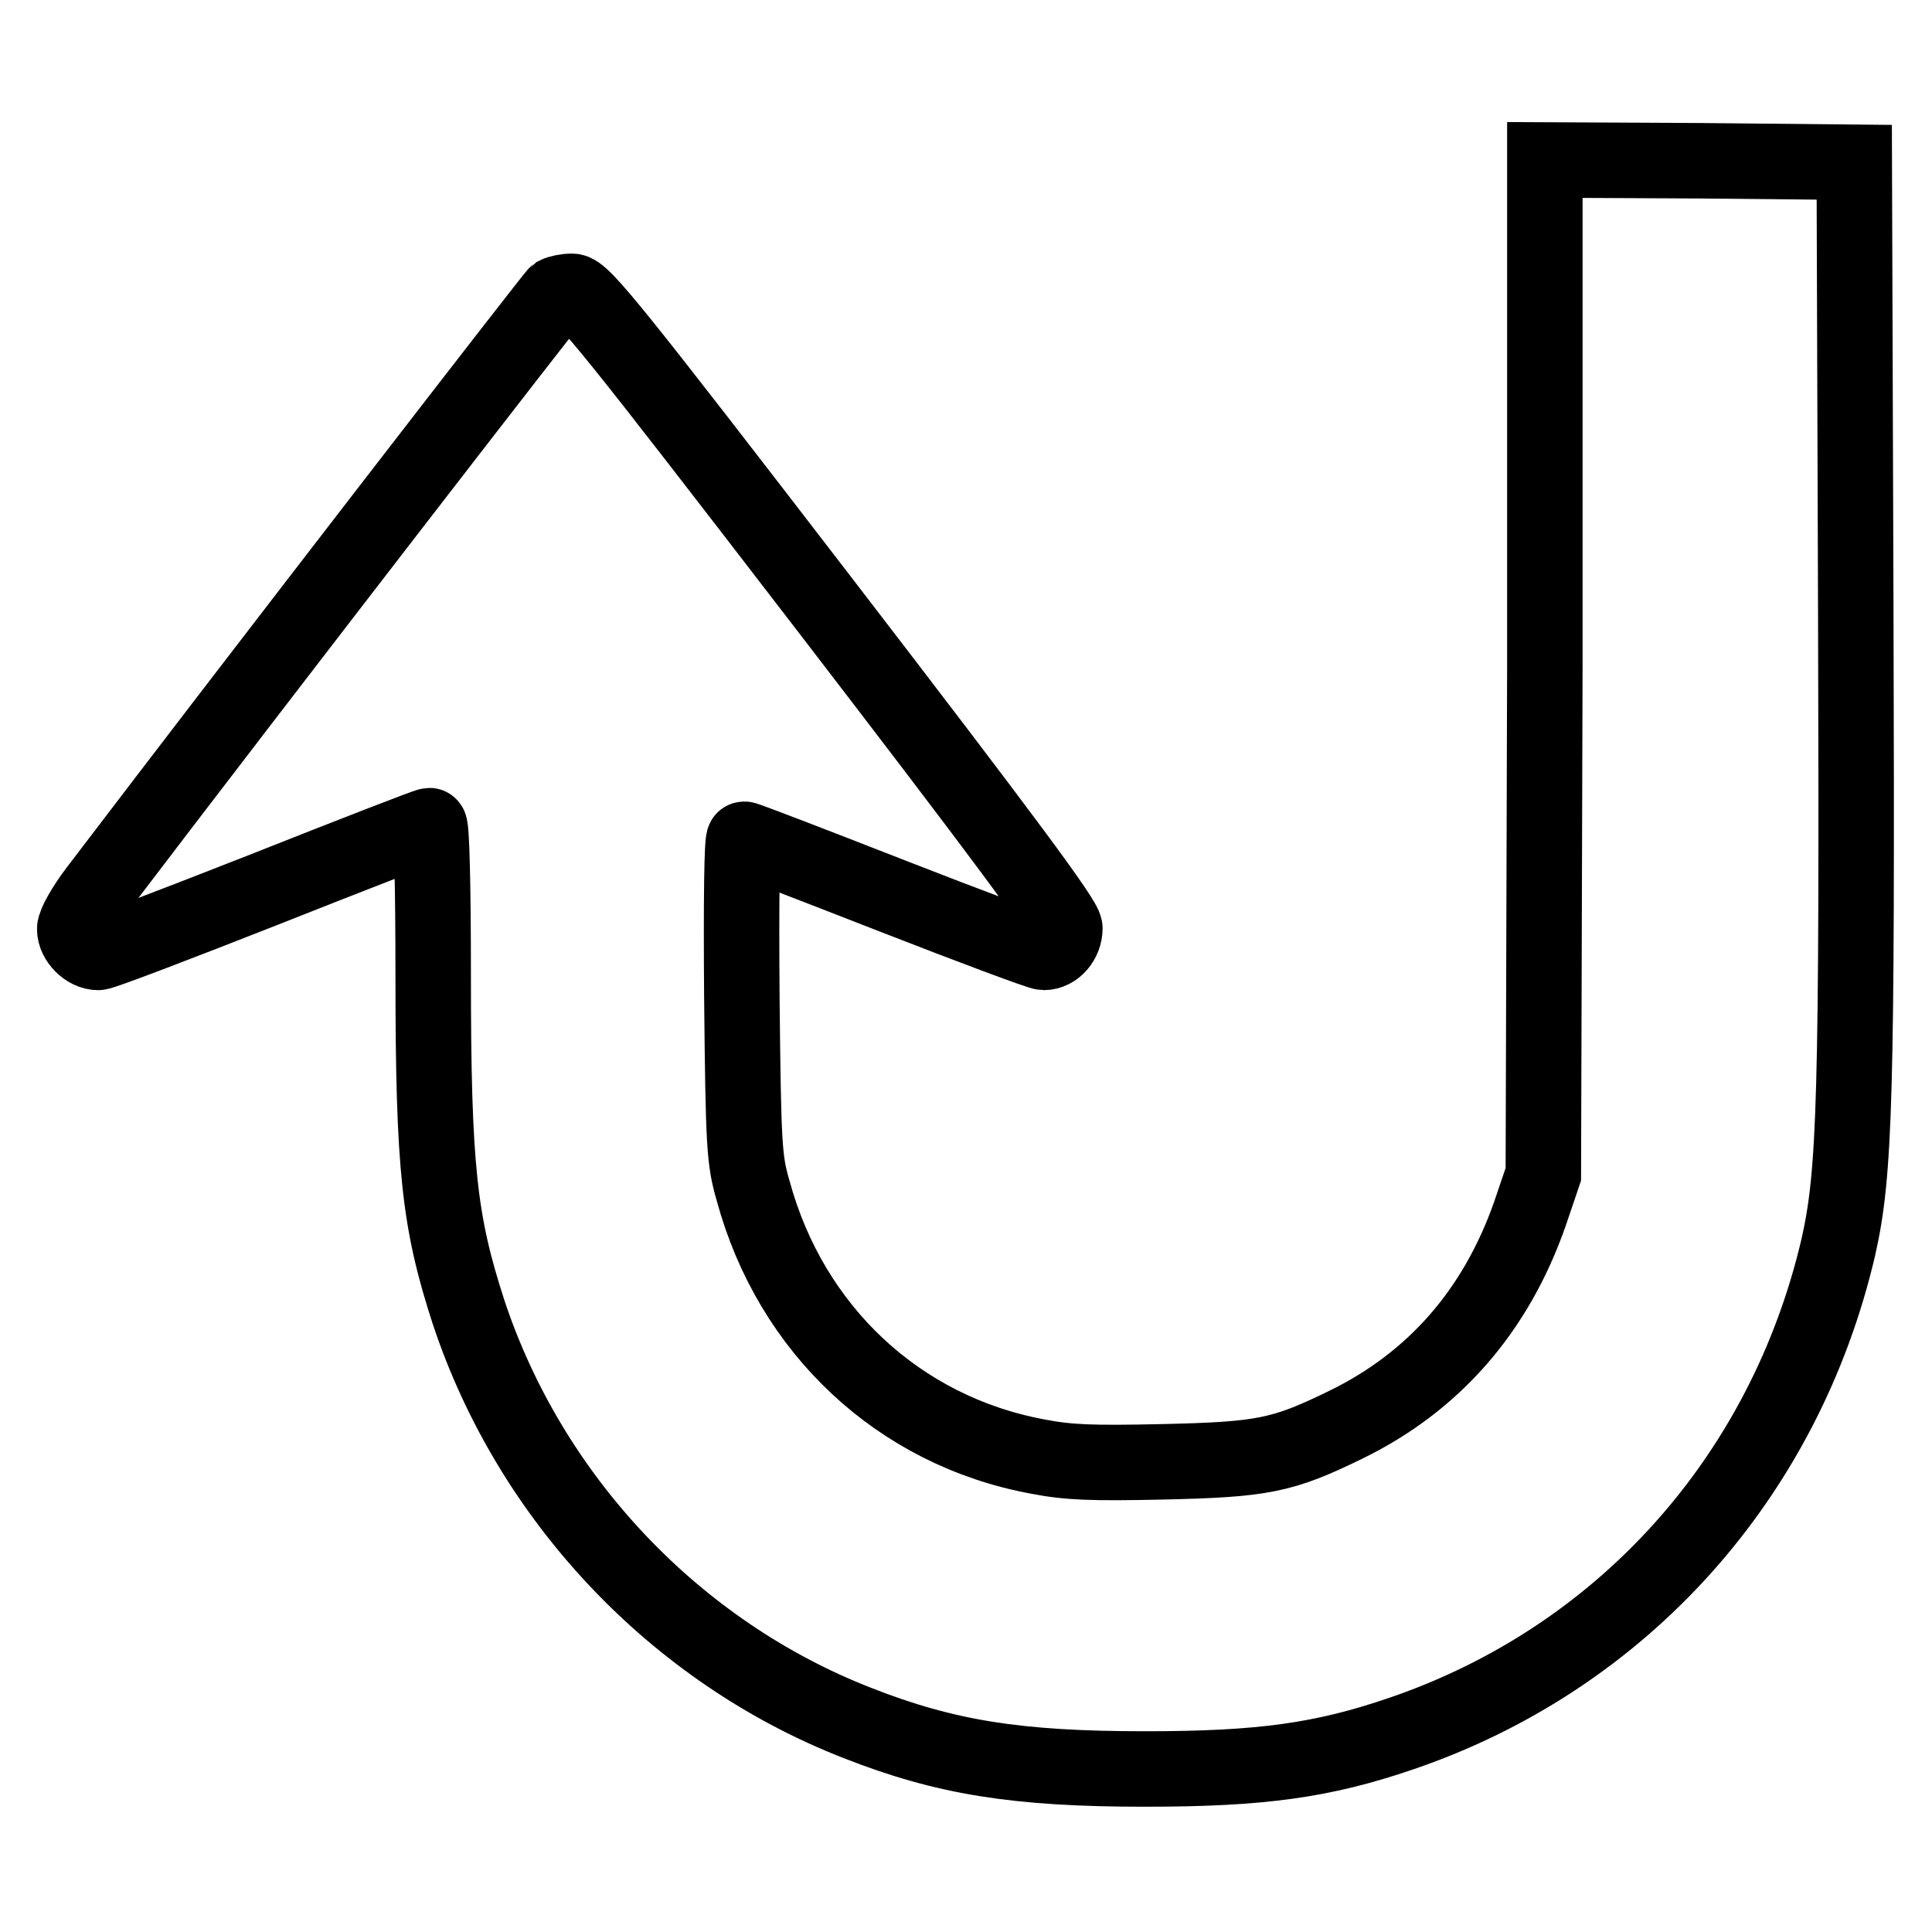 <?xml version="1.0" encoding="utf-8"?>
<!-- Svg Vector Icons : http://www.onlinewebfonts.com/icon -->
<!DOCTYPE svg PUBLIC "-//W3C//DTD SVG 1.1//EN" "http://www.w3.org/Graphics/SVG/1.1/DTD/svg11.dtd">
<svg version="1.1" xmlns="http://www.w3.org/2000/svg" xmlns:xlink="http://www.w3.org/1999/xlink" x="0px" y="0px" viewBox="0 0 256 256" enable-background="new 0 0 256 256" xml:space="preserve">
<g><g><g><path stroke-width="10" fill-opacity="0" stroke="#000000"  d="M204.7,88.5l-0.2,67.1l-1.8,5.3c-4.5,12.8-12.7,22.2-24.4,27.9c-8.4,4.1-11,4.6-24.3,4.9c-9.2,0.2-12.4,0.1-16.5-0.7c-18.4-3.4-32.7-16.8-37.7-35.2c-1.2-4.1-1.3-6-1.5-25.6c-0.1-12.9,0-21,0.3-21c0.3,0,9.1,3.4,19.6,7.5c10.5,4.1,19.6,7.5,20.1,7.5c1.5,0,2.8-1.5,2.8-3.2c0-1.1-8-11.9-31.9-43c-28-36.4-32-41.4-33.4-41.4c-0.8,0-1.7,0.2-2.1,0.4c-0.4,0.3-38,48.9-60.9,79c-1.6,2.1-2.9,4.4-2.9,5.1c0,1.5,1.6,3.1,3.1,3.1c0.6,0,10.5-3.8,22.2-8.4c11.6-4.6,21.4-8.4,21.7-8.4s0.5,7.9,0.5,19.8c0,25.6,0.8,32.7,4.7,44.7c8.2,24.7,27.4,45,51.5,54.4c11.7,4.6,21.2,6.1,38.1,6.1c15.3,0,23.5-1.1,34-4.7c29.3-10,50.8-34,57.9-64.5c2.2-9.8,2.5-19.6,2.3-84l-0.2-59.7l-20.5-0.2l-20.5-0.1L204.7,88.5z"/></g></g></g>
</svg>
